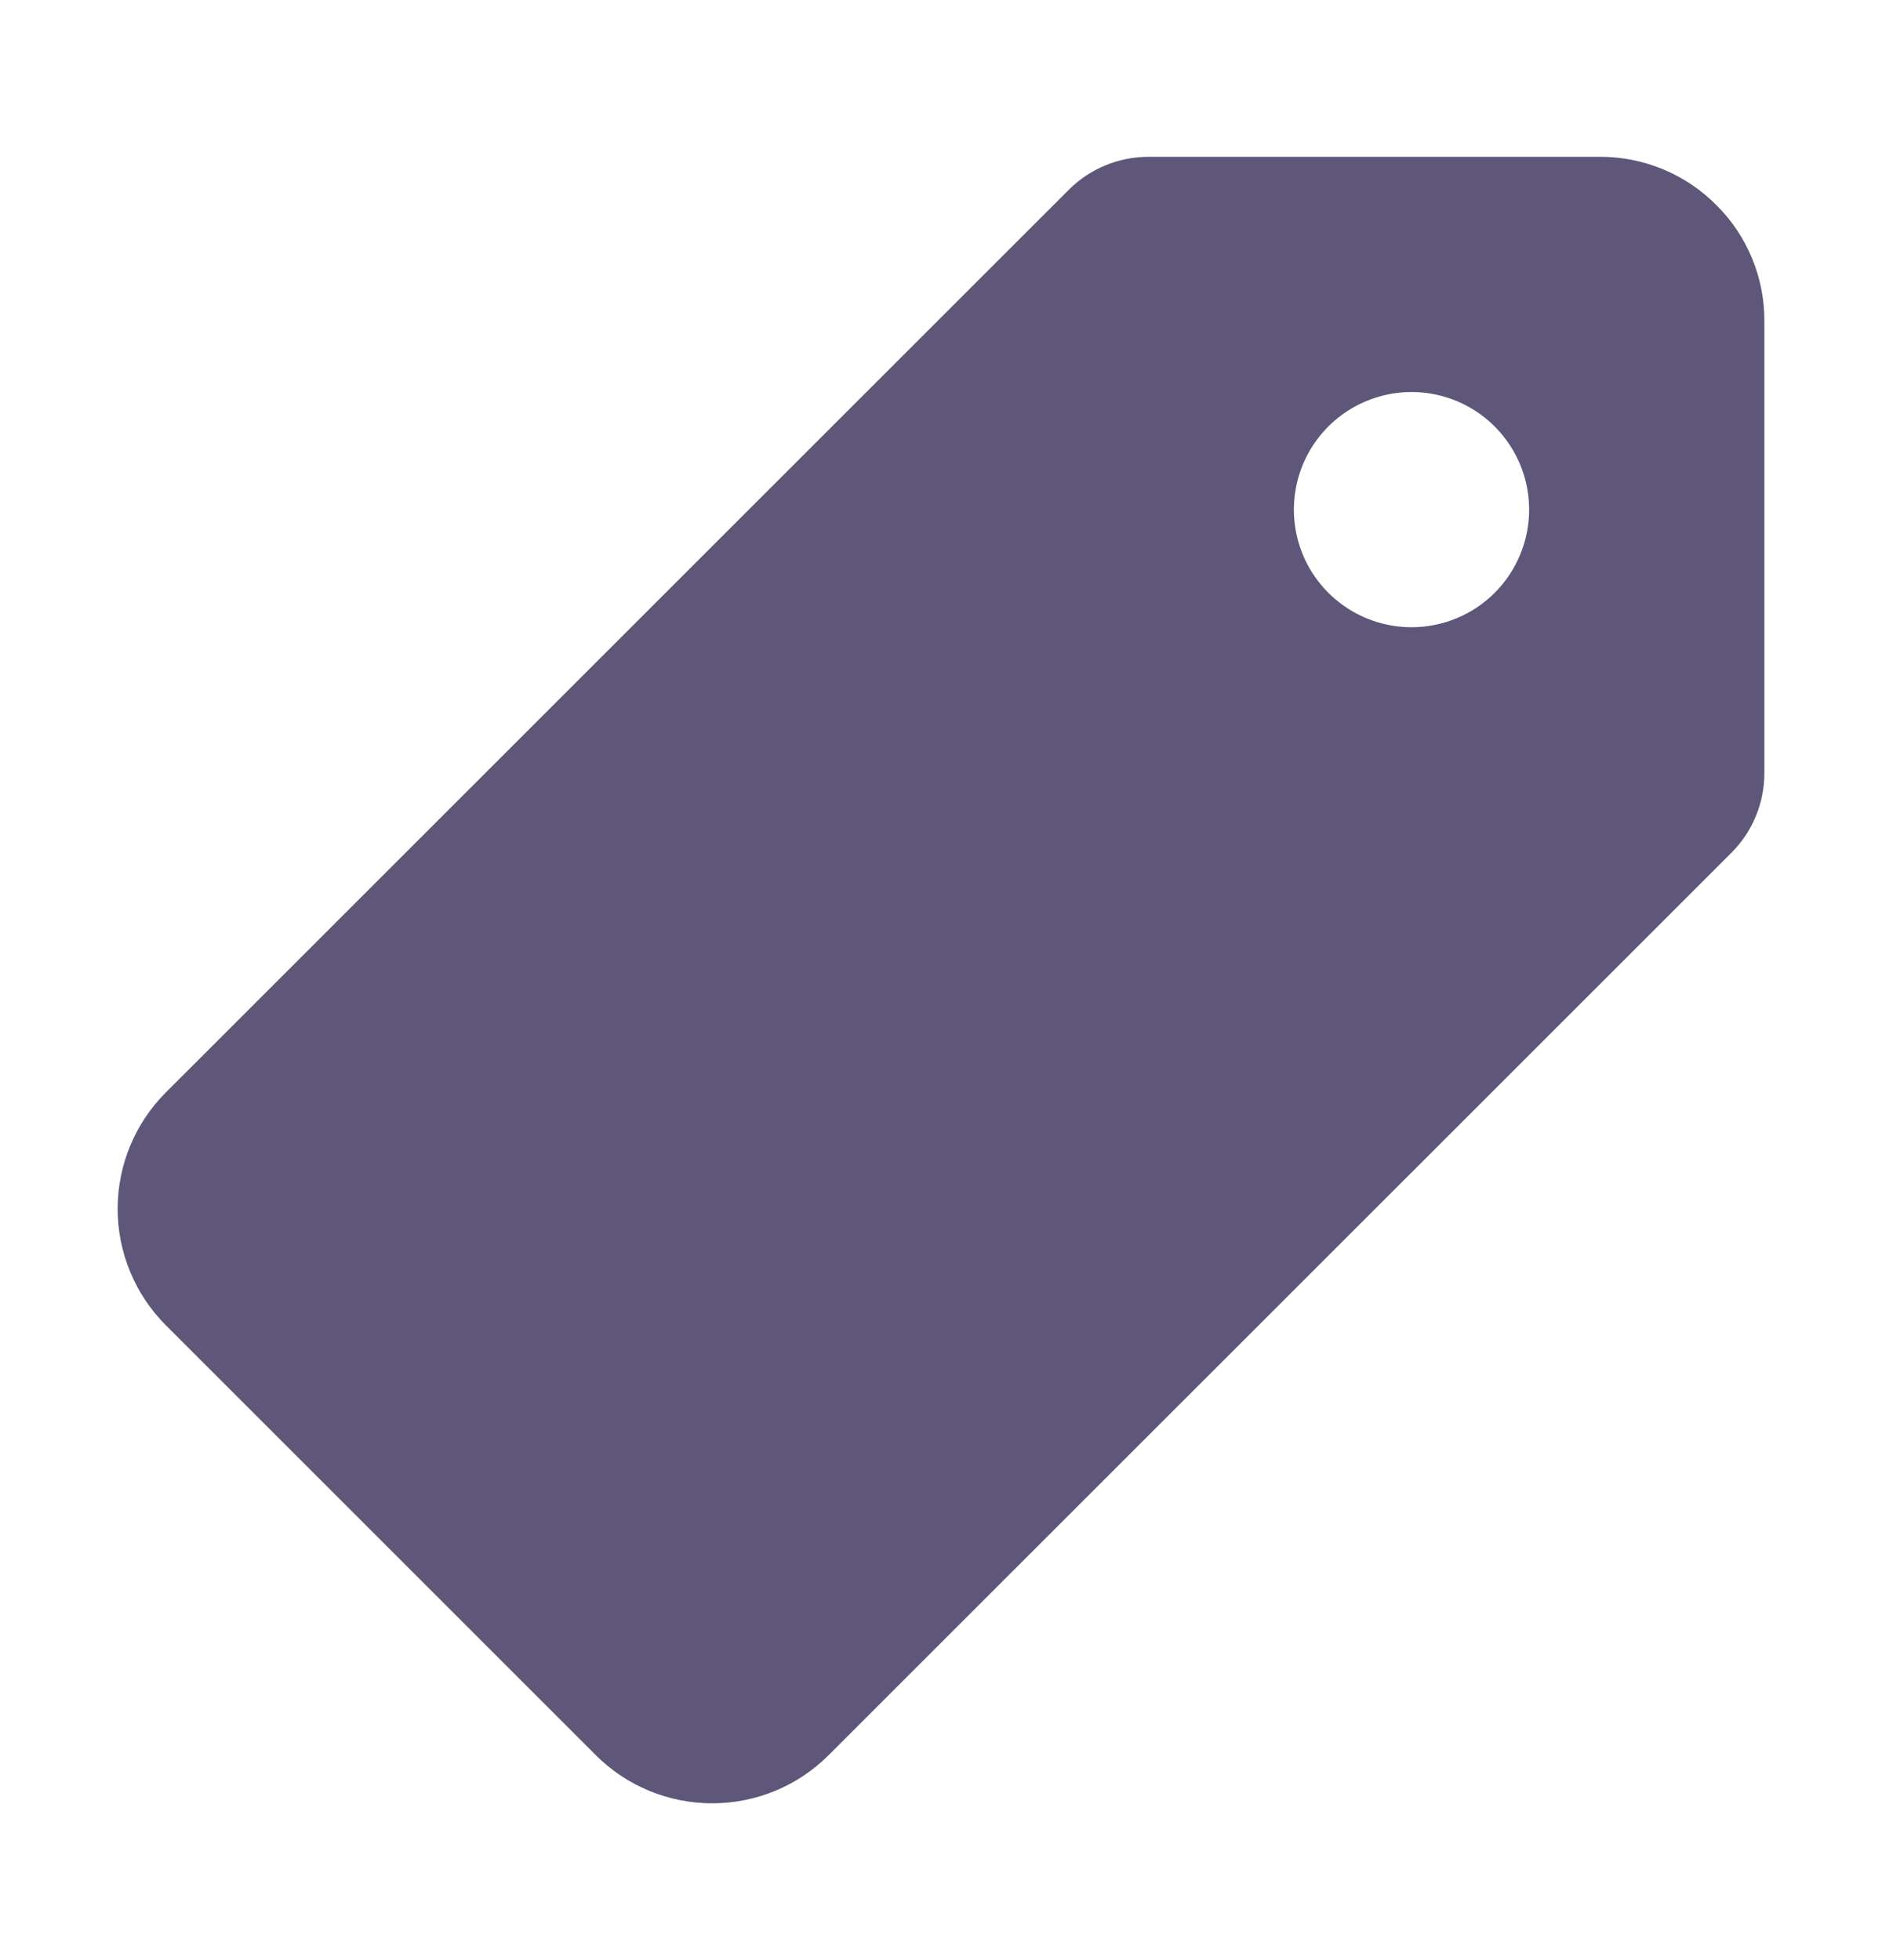 <svg width="24" height="25" viewBox="0 0 24 25" fill="none" xmlns="http://www.w3.org/2000/svg">
<path d="M21.891 2.619C21.697 2.422 21.465 2.266 21.21 2.16C20.955 2.054 20.681 1.999 20.404 2H14.642C14.264 2.001 13.902 2.15 13.633 2.417L2.114 13.934C1.721 14.328 1.5 14.861 1.5 15.418C1.5 15.974 1.721 16.508 2.114 16.902L7.598 22.386C7.992 22.78 8.526 23 9.083 23C9.639 23 10.173 22.78 10.567 22.386L22.082 10.874C22.349 10.606 22.499 10.244 22.5 9.866V4.1C22.502 3.825 22.449 3.552 22.344 3.298C22.24 3.044 22.086 2.813 21.891 2.619ZM18 8C17.704 8 17.414 7.912 17.167 7.747C16.92 7.582 16.728 7.348 16.614 7.074C16.501 6.8 16.471 6.498 16.529 6.207C16.587 5.916 16.73 5.649 16.94 5.439C17.149 5.23 17.417 5.087 17.708 5.029C17.999 4.971 18.3 5.001 18.574 5.114C18.848 5.228 19.083 5.42 19.247 5.667C19.412 5.913 19.5 6.203 19.5 6.5C19.5 6.898 19.342 7.279 19.061 7.561C18.78 7.842 18.398 8 18 8Z" fill="#5F577A"/>
</svg>
